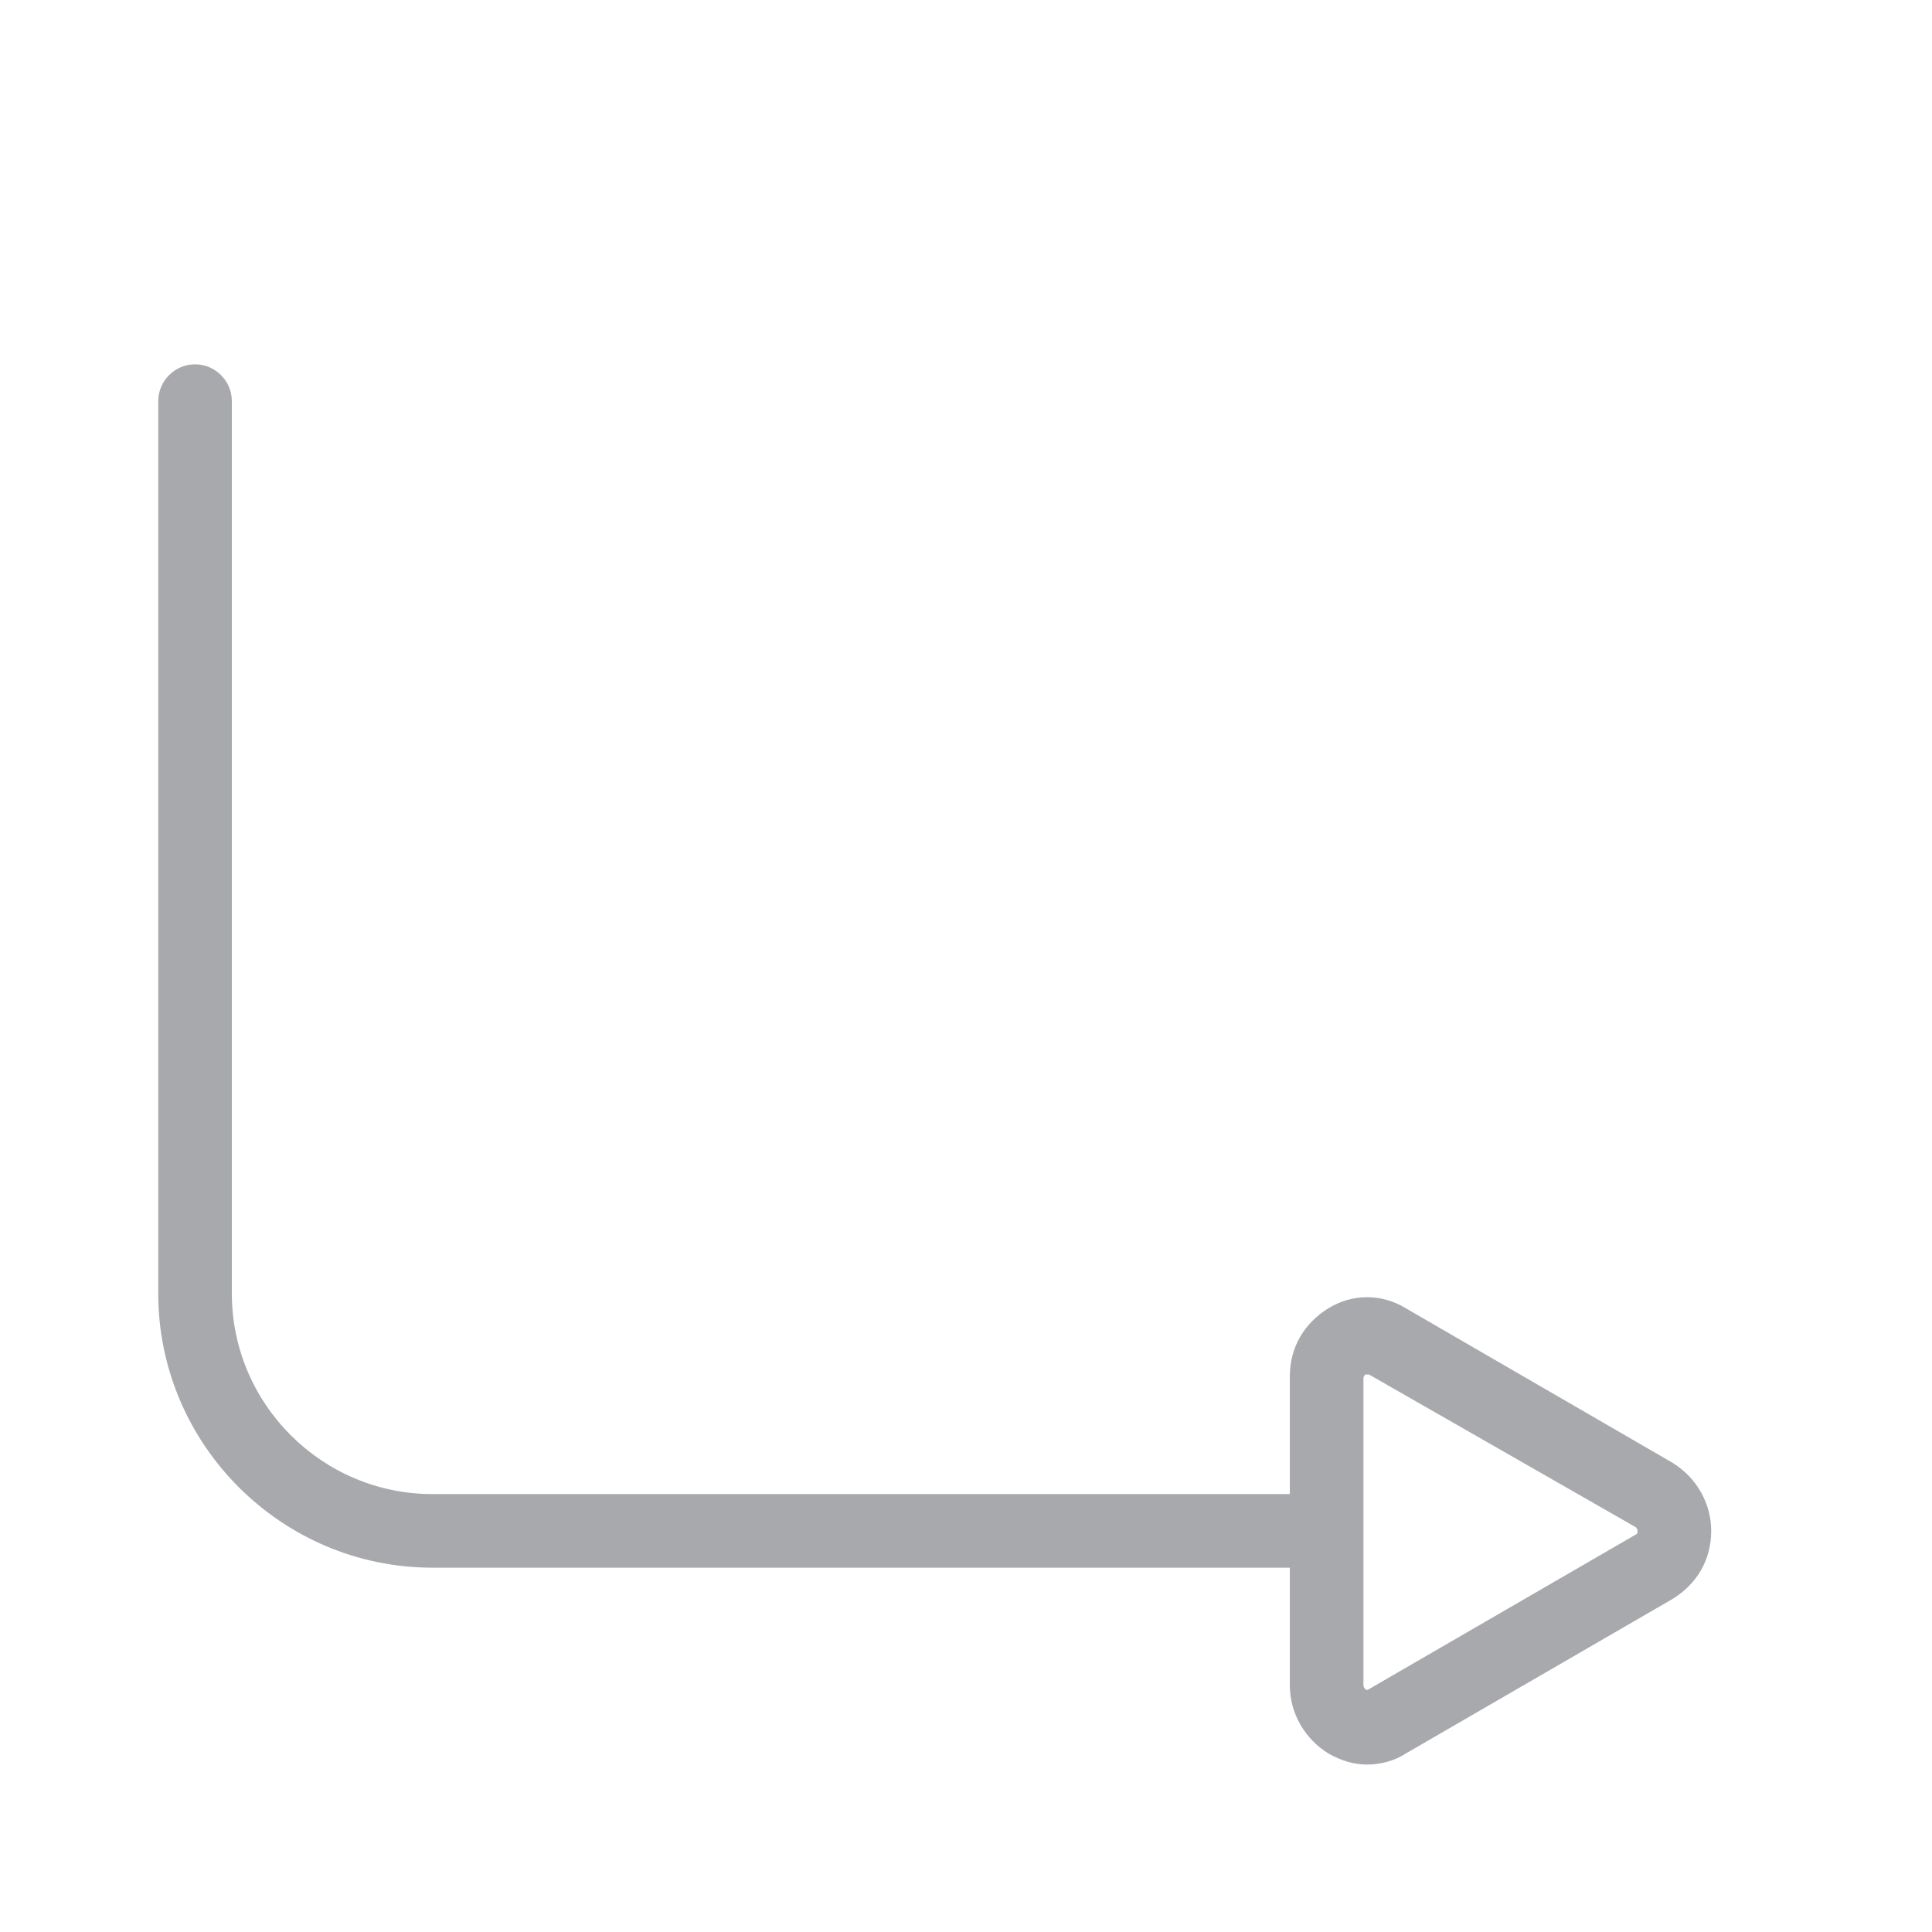 <?xml version="1.0" encoding="utf-8"?>
<!-- Generator: Adobe Illustrator 27.3.1, SVG Export Plug-In . SVG Version: 6.00 Build 0)  -->
<svg version="1.1" id="Layer_1" xmlns="http://www.w3.org/2000/svg" xmlns:xlink="http://www.w3.org/1999/xlink" x="0px" y="0px"
	 viewBox="0 0 105 105" style="enable-background:new 0 0 105 105;" xml:space="preserve">
<style type="text/css">
	.st0{fill:#58595B;}
	.st1{fill:#F6891F;}
	.st2{fill:url(#SVGID_1_);}
	.st3{fill:#F15E22;}
	.st4{fill:url(#SVGID_00000150099302868035521530000004496227167517020576_);}
	.st5{fill:#FFFFFF;}
	.st6{fill:#CB7218;}
	.st7{fill:url(#SVGID_00000052068789214095986670000002897297435150117515_);}
	.st8{fill:url(#SVGID_00000132786388834518535710000013786009999409434558_);}
	.st9{fill:#9D3330;}
	.st10{fill:#C56651;}
	.st11{fill:#561115;}
	.st12{fill:#73BF44;}
	.st13{fill:#E5E51E;}
	.st14{fill:#245D2E;}
	.st15{fill:#FCAF17;}
	.st16{fill:#FFCB45;}
	.st17{fill:#AA5726;}
	.st18{fill:url(#SVGID_00000018946508230456085580000000669840324328440226_);}
	.st19{fill:#9C0D43;}
	.st20{fill:#FFFFFF;stroke:#000000;stroke-width:0.25;stroke-miterlimit:10;}
	.st21{fill:url(#SVGID_00000046326489682915970310000004110671746646153872_);}
	.st22{fill:url(#SVGID_00000161607882119808527360000002748265467549039499_);}
	.st23{fill:#2E3192;}
	.st24{fill:#2E3192;stroke:#FFFFFF;stroke-width:0.5;stroke-miterlimit:10;}
	.st25{fill:#FFFFFF;stroke:#FFFFFF;stroke-width:0.25;stroke-miterlimit:10;}
	.st26{fill:url(#SVGID_00000046326481444977316480000001281313169513399987_);}
	.st27{fill:url(#SVGID_00000109729370324844032840000016342428143048489132_);}
	.st28{fill:#039696;}
	.st29{fill:url(#SVGID_00000132067103354291464960000016202971683548927138_);}
	.st30{fill:url(#SVGID_00000158734786435727124550000006407018210043427470_);}
	.st31{fill:#3156A6;}
	.st32{fill:url(#SVGID_00000098193315776220830000000007119105330827560323_);}
	.st33{fill:url(#SVGID_00000074408039665094848290000006767913872881737117_);}
	.st34{fill:#07592E;}
	.st35{fill:url(#SVGID_00000099656653015860170640000014425962059524574652_);}
	.st36{fill:url(#SVGID_00000085972086972075249910000004196096377304948615_);}
	.st37{fill:#E95980;}
	.st38{fill:url(#SVGID_00000079487223815476234340000007227714702144105657_);}
	.st39{fill:url(#SVGID_00000002385575921848994170000016865872431181692291_);}
	.st40{fill:#A91E23;}
	.st41{fill:url(#SVGID_00000141416488335943829330000016883983854720109718_);}
	.st42{fill:url(#SVGID_00000120546750990965237270000000098567394219784342_);}
	.st43{fill:url(#SVGID_00000092453803961498808180000002894931673436304027_);}
	.st44{fill:url(#SVGID_00000044881688099985204310000005733115939605900428_);}
	.st45{fill:url(#SVGID_00000104673143706414382180000013638418069051963325_);}
	.st46{fill:#095C76;}
	.st47{fill:url(#SVGID_00000176008803778284355800000001308065768177292941_);}
	.st48{fill:url(#SVGID_00000152240647616529530300000015507612888988644013_);}
	.st49{fill:#2A2663;}
	.st50{fill:url(#SVGID_00000016040502526726407770000016207343551929960360_);}
	.st51{fill:url(#SVGID_00000059272732993428761830000002407111913332836761_);}
	.st52{fill:url(#SVGID_00000137815755595526131990000011614029975678866829_);}
	.st53{fill:url(#SVGID_00000110437228296797853920000016773506083584001419_);}
	.st54{fill:url(#SVGID_00000030452240117831246020000016301357411394634628_);}
	.st55{fill:#139DA8;}
	.st56{fill:url(#SVGID_00000090983790261067512610000016244731928351524744_);}
	.st57{fill:url(#SVGID_00000175286336187734769890000004048524803621623688_);}
	.st58{fill:url(#SVGID_00000057837411160930553580000013724703206600454023_);}
	.st59{fill:url(#SVGID_00000074404035344257081860000010966124228189956763_);}
	.st60{fill:#571C59;}
	.st61{fill:url(#SVGID_00000114033182542367723470000011703157136055010735_);}
	.st62{fill:url(#SVGID_00000042705478753698133160000013565921301927933871_);}
	.st63{fill:#28355E;}
	.st64{fill:url(#SVGID_00000072279815696609045350000004253885351147940026_);}
	.st65{fill:#19AECB;}
	.st66{fill:#010101;}
	.st67{fill:#A7A9AC;}
	.st68{fill:url(#SVGID_00000088110667006135689350000000790522342593562773_);}
	.st69{fill:#1C1D3F;}
	.st70{fill:url(#SVGID_00000096028399252293147320000006598204142976773513_);}
	.st71{fill:url(#SVGID_00000093159707155239765230000010314534231681950623_);}
	.st72{fill:#7A121C;}
	.st73{fill:url(#SVGID_00000049942052411890511930000010198846983154658235_);}
	.st74{fill:url(#SVGID_00000041267785292613579570000008432279691590921373_);}
	.st75{fill:#E5B335;}
	.st76{fill:url(#SVGID_00000161620291515744321020000014846497001738323890_);}
	.st77{fill:url(#SVGID_00000111872452730385064600000009641324101239128241_);}
	.st78{fill:#5CA67C;}
	.st79{fill:url(#SVGID_00000177459654541219502860000009441311879576438926_);}
	.st80{fill:url(#SVGID_00000126323911837407228570000006003703829305703863_);}
	.st81{fill:#941A1D;}
	.st82{fill:url(#SVGID_00000154389007457662948510000015633321299423059851_);}
	.st83{fill:url(#SVGID_00000013185891513467231290000009408954915788232868_);}
	.st84{fill:url(#SVGID_00000071549793259218409880000010858184503157251000_);}
	.st85{fill:url(#SVGID_00000007430737796973240310000008085804081656289201_);}
	.st86{fill:url(#SVGID_00000114759098566006532390000016742226481414131882_);}
	.st87{fill:url(#SVGID_00000029003395808052189430000009133022889349583279_);}
	.st88{fill:url(#SVGID_00000021840121094836745190000001286407552622956675_);}
	.st89{fill:url(#SVGID_00000114777185433618382550000008644651273173049013_);}
	.st90{fill:url(#SVGID_00000180328104222474278370000017080506088926447028_);}
	.st91{fill:url(#SVGID_00000079460285184892561200000009369450754703751084_);}
	.st92{fill:url(#SVGID_00000127035789698552571460000008502217633855551642_);}
	.st93{fill:none;stroke:#19AECB;stroke-width:3;stroke-miterlimit:10;}
	.st94{filter:url(#Adobe_OpacityMaskFilter);}
	.st95{fill:url(#SVGID_00000010310830266885445820000010078250610911057325_);}
	
		.st96{opacity:0.31;mask:url(#SVGID_00000114063836593310026100000018166480740642809518_);fill:url(#SVGID_00000109018353288047976090000003593327301092245663_);}
	.st97{filter:url(#Adobe_OpacityMaskFilter_00000152246515897472708170000007287246192411384193_);}
	.st98{fill:url(#SVGID_00000078029169301840352410000012544763526814586283_);}
	
		.st99{opacity:0.31;mask:url(#SVGID_00000166662426310794126650000009551949233197026494_);fill:url(#SVGID_00000139983213126039869040000013731185133184046750_);}
	.st100{filter:url(#Adobe_OpacityMaskFilter_00000180340484531366613730000013361008908859970948_);}
	.st101{fill:url(#SVGID_00000079467495964453127890000000966625948402512811_);}
	
		.st102{opacity:0.31;mask:url(#SVGID_00000106843028643995596770000018175390467193845152_);fill:url(#SVGID_00000067204238361338401020000008754277836483928236_);}
	.st103{filter:url(#Adobe_OpacityMaskFilter_00000072248907614162595710000017159517692101191825_);}
	.st104{fill:url(#SVGID_00000038390206107494413810000001115418064353823930_);}
	
		.st105{opacity:0.31;mask:url(#SVGID_00000083807915944013198230000017848121334952257922_);fill:url(#SVGID_00000070120318915822351690000001087088910231287738_);}
	.st106{fill:url(#SVGID_00000095300138210326164980000005107084604104362939_);}
	.st107{fill:#0E8FA0;}
	.st108{fill:url(#SVGID_00000168815298425631097520000012870377189717766837_);}
	.st109{fill:url(#SVGID_00000079456734877299478940000012199330333515843002_);}
	.st110{fill:url(#SVGID_00000020395276651990000420000013071003592186506428_);}
	.st111{fill:url(#SVGID_00000127737049170611656840000010711196861018477464_);}
	.st112{fill:url(#SVGID_00000116229552719491836640000006253118916946334882_);}
	.st113{fill:url(#SVGID_00000000915902643072433830000003362029142190570882_);}
	.st114{fill:url(#SVGID_00000019655821399679901070000011822537162465877136_);}
	.st115{fill:#252349;}
	.st116{fill:url(#SVGID_00000009581128805706003850000017614920750800547735_);}
	.st117{fill:url(#SVGID_00000049220953775443428580000007659696763136694178_);}
	.st118{fill:url(#SVGID_00000160181021332391636860000008920683631162942630_);}
	.st119{fill:#B43D25;}
	.st120{fill:url(#SVGID_00000147196838726612515570000016564839872906666116_);}
	.st121{fill:url(#SVGID_00000156553384535201141800000002277426199325566343_);}
	.st122{fill:url(#SVGID_00000013166362886590118820000013061180140446459009_);}
	.st123{fill:#D19A2A;}
	.st124{fill:none;stroke:#D19A2A;stroke-miterlimit:10;}
	.st125{fill:url(#SVGID_00000140013710273499452990000006036812501314067641_);}
	.st126{fill:url(#SVGID_00000030479363741452559630000000320628371455123374_);}
	.st127{fill:url(#SVGID_00000128457646615555918950000017912643853070303676_);}
	.st128{fill:url(#SVGID_00000057849870221612073530000015732315933381952910_);}
	.st129{fill:url(#SVGID_00000027572684102026749740000011165569835626463381_);}
	.st130{fill:url(#SVGID_00000071550862268576387870000005679580711696151479_);}
	.st131{fill:url(#SVGID_00000036965824707388083740000011018507713621505968_);}
	.st132{fill:url(#SVGID_00000160159729029531296480000014927174481176191658_);}
	.st133{fill:url(#SVGID_00000026846028448656732700000018262199705037612445_);}
	.st134{fill:url(#SVGID_00000047774442992396947090000010425913144982032287_);}
	.st135{fill:url(#SVGID_00000081610502667332245930000010796158534780027264_);}
	.st136{fill:url(#SVGID_00000152985582633521710490000008420637064325576850_);}
	.st137{fill:url(#SVGID_00000047761830905951110070000006430274849813631148_);}
	.st138{fill:url(#SVGID_00000119086682288655386990000018054555230470720442_);}
	.st139{fill:url(#SVGID_00000064344680416011668100000009380884269388071821_);}
	.st140{fill:url(#SVGID_00000091002426369447591010000012923608419436620218_);}
	.st141{fill:url(#SVGID_00000053536047915086284490000001091538674397233316_);}
	.st142{fill:url(#SVGID_00000003799732117679038150000018302853859826407836_);}
	.st143{fill:none;stroke:#245D2E;stroke-miterlimit:10;}
	.st144{stroke:#FFFFFF;stroke-miterlimit:10;}
	.st145{fill:url(#SVGID_00000021087174023268714430000012861029382110765486_);}
	.st146{fill:none;stroke:#E95980;stroke-width:0.25;stroke-miterlimit:10;}
	.st147{fill:url(#SVGID_00000037660596327994125490000002733834769916037009_);}
	.st148{fill:url(#SVGID_00000152258808933330219490000009522198097107543213_);}
	.st149{fill:url(#SVGID_00000153683753838555156540000000202321759403771032_);}
	.st150{fill:url(#SVGID_00000132766377309689800290000009942670142179622591_);}
	.st151{fill:url(#SVGID_00000132053682795834670000000003346075557421700532_);}
	.st152{fill:url(#SVGID_00000045581611905137363590000000955380436114184117_);}
	.st153{fill:url(#SVGID_00000072273748905207993370000008458998567814187151_);}
	.st154{fill:url(#SVGID_00000133507714244266989630000012548137967608924582_);}
	.st155{fill:url(#SVGID_00000030450745115308577010000011220376303528031385_);}
	.st156{fill:url(#SVGID_00000071538112470419765530000004738306795932525460_);}
	.st157{fill:url(#SVGID_00000013881961474855314420000017582601848973797506_);}
	.st158{fill:#7A121C;stroke:#7A121C;stroke-width:0.25;stroke-miterlimit:10;}
	.st159{fill:url(#SVGID_00000153665139415675731120000002343865691634198704_);}
	.st160{fill:url(#SVGID_00000094603876947500211670000001505641998583979435_);}
	.st161{fill:url(#SVGID_00000016044332580143817970000002819623059136302779_);}
	.st162{fill:none;stroke:#AA5726;stroke-width:0.75;stroke-miterlimit:10;}
	.st163{fill:url(#SVGID_00000099623320976179429400000007167596490525042357_);}
	.st164{fill:url(#SVGID_00000168823878019682234210000007579607571199360432_);}
	.st165{fill:url(#SVGID_00000171699225936156448940000010173857228385095612_);}
	.st166{fill:url(#SVGID_00000103959761598860337450000015488603381333759164_);}
	.st167{fill:url(#SVGID_00000026871500106032179720000015755132435810227585_);}
	.st168{fill:url(#SVGID_00000164503900062373492810000011299575518068924860_);}
	.st169{fill:#7A121C;stroke:#FFFFFF;stroke-width:0.25;stroke-miterlimit:10;}
	.st170{fill:url(#SVGID_00000078002612347572515230000008787691431390374058_);}
	.st171{fill:url(#SVGID_00000036968850567906101290000011428438678766851204_);}
	.st172{fill:url(#SVGID_00000029022542083940793200000012361079183394958229_);}
	.st173{fill:#941A1D;stroke:#FFFFFF;stroke-width:0.25;stroke-miterlimit:10;}
	.st174{fill:none;stroke:#941A1D;stroke-width:0.25;stroke-miterlimit:10;}
	.st175{fill:url(#SVGID_00000088096296971953225300000009112558786738750619_);}
	.st176{fill:none;stroke:#FFFFFF;stroke-width:0.5;stroke-miterlimit:10;}
	.st177{fill:url(#SVGID_00000170977092087676980070000005589351899355976888_);}
	.st178{fill:url(#SVGID_00000150804839758764380770000015596381221822740394_);}
	.st179{fill:url(#SVGID_00000139292968580097604700000018049997227665757365_);}
	.st180{fill:url(#SVGID_00000082357121991077070290000013710854529364577418_);}
	.st181{fill:url(#SVGID_00000084490188838409079880000009426242457120044974_);}
	.st182{fill:#571C59;stroke:#FFFFFF;stroke-width:0.25;stroke-miterlimit:10;}
	.st183{fill:#571C59;stroke:#571C59;stroke-width:0.25;stroke-miterlimit:10;}
	.st184{fill:url(#SVGID_00000132063925180853262280000010358879254757317287_);}
	.st185{fill:url(#SVGID_00000016792536078428559110000011262255845632055703_);}
	.st186{fill:url(#SVGID_00000096018676286814514830000011323972068567152817_);}
	.st187{fill:#2E3192;stroke:#FFFFFF;stroke-width:0.1;stroke-miterlimit:10;}
	.st188{fill:none;stroke:#FFFFFF;stroke-width:0.1;stroke-miterlimit:10;}
	.st189{fill:url(#SVGID_00000129178914859248978730000003937871914559267224_);}
	.st190{fill:url(#SVGID_00000038408264050799932640000013840119741532695214_);}
	.st191{fill:#E5B335;stroke:#FFFFFF;stroke-miterlimit:10;}
	.st192{fill:url(#SVGID_00000055704982630577189320000017150047869483741829_);}
	.st193{fill:none;stroke:#2A2663;stroke-linecap:round;stroke-miterlimit:10;}
	.st194{fill:url(#SVGID_00000180353851353235551910000018334851866212822450_);}
	.st195{fill:url(#SVGID_00000092456549159946961580000014469775533714876830_);}
	.st196{fill:none;stroke:#245D2E;stroke-width:0.5;stroke-miterlimit:10;}
	.st197{fill:#F4F0ED;}
	.st198{fill:none;stroke:#4CB652;stroke-miterlimit:10;}
	.st199{fill:#23C4F4;}
	.st200{fill:url(#SVGID_00000003820926652625799640000014933688482643902857_);}
	.st201{fill:url(#SVGID_00000162344220299506450070000017096237868402809733_);}
	.st202{fill:url(#SVGID_00000029734149165757284760000004447198541438722444_);}
	.st203{fill:url(#SVGID_00000166644972614566230800000003507660171235094925_);}
	.st204{fill:url(#SVGID_00000013151945329374697210000009633815837384661149_);}
	.st205{fill:url(#SVGID_00000181796861468691687000000014271274699557439138_);}
	.st206{fill:url(#SVGID_00000083791107994270301340000008419189563949158808_);}
	.st207{fill:url(#SVGID_00000162351421235463301750000013201171810805770920_);}
	.st208{fill:url(#SVGID_00000027570121197308244850000014078789565918500533_);}
	.st209{fill:url(#SVGID_00000064315690706057057500000000287644019096380348_);}
	.st210{fill:url(#SVGID_00000106134964622151623650000000975189514822388899_);}
	.st211{fill:url(#SVGID_00000041264595304205304840000014322245623849654960_);}
	.st212{fill:url(#SVGID_00000021085952873221078260000013686474176931329175_);}
	.st213{fill:url(#SVGID_00000145016304163583588740000003139400226467098281_);}
	.st214{fill:url(#SVGID_00000087402569262268978100000001649813154081204647_);}
	.st215{fill:url(#SVGID_00000018220879694218075640000004656741822228416946_);}
	.st216{fill:url(#SVGID_00000183218508619554442260000005583808481168680589_);}
	.st217{fill:url(#SVGID_00000119083796243815308380000016712294493263086735_);}
	.st218{fill:url(#SVGID_00000177476134210149485180000009815593171221248937_);}
	.st219{fill:url(#SVGID_00000176761122116149554340000014278888441315846532_);}
	.st220{fill:url(#SVGID_00000042694775146314266710000003527841348455914419_);}
	.st221{fill:url(#SVGID_00000039119197272756486610000015726854844236973212_);}
	.st222{fill:url(#SVGID_00000018939136512759317890000017083977684980177579_);}
	.st223{fill:url(#SVGID_00000081608349759590742750000000447309453733353344_);}
	.st224{fill:url(#SVGID_00000047054459100273635150000016415004816010357894_);}
	.st225{fill:url(#SVGID_00000074435478363278405780000003342696230461687742_);}
	.st226{fill:url(#SVGID_00000117637548774580350330000017346156062125867910_);}
	.st227{fill:url(#SVGID_00000132075469598987421870000000390000551489166259_);}
	.st228{fill:url(#SVGID_00000025431031887003149610000010603048036795109265_);}
	.st229{fill:url(#SVGID_00000157296829784204763000000013857191823855078027_);}
	.st230{fill:url(#SVGID_00000119103068499756905500000009416183040994395558_);}
	.st231{fill:url(#SVGID_00000139290476288307677080000014323443344325120675_);}
	.st232{fill:url(#SVGID_00000011032396281650904530000004753270527889473199_);}
	.st233{fill:url(#SVGID_00000019648518288401542750000013449390854820562856_);}
	.st234{fill:url(#SVGID_00000132087451765456220040000015382382373167192985_);}
	.st235{fill:url(#SVGID_00000109735690496213096860000005697825430209663668_);}
	.st236{fill:#27C4F4;}
	.st237{fill:#FFFFFF;stroke:#000000;stroke-miterlimit:10;}
	.st238{fill:none;stroke:#000000;stroke-miterlimit:10;}
	.st239{fill:#FBAD18;}
	.st240{fill:#F27B9A;}
	.st241{fill:#00AEE9;}
	.st242{fill:url(#SVGID_00000079482770293931234380000000785205892509114296_);}
	.st243{fill:url(#SVGID_00000044156733262569806050000017076222230113239213_);}
	.st244{fill:url(#SVGID_00000134971988206767255710000008070596738209486524_);}
	.st245{fill:url(#SVGID_00000024701047813649040780000000407105857719933616_);}
	.st246{fill:url(#SVGID_00000157287369373288658100000007170149387111738246_);}
	.st247{fill:#939598;}
	.st248{fill:url(#SVGID_00000052096160901882402170000009502880051367047561_);}
	.st249{fill:#ED1A3B;}
	.st250{fill:#B73E96;}
	.st251{fill:#00AB4E;}
	.st252{fill:#A8A9AC;}
	.st253{fill:none;stroke:#A7A9AC;stroke-width:4;stroke-linecap:round;stroke-miterlimit:10;}
	.st254{fill:none;stroke:#A7A9AC;stroke-width:4;stroke-miterlimit:10;}
</style>
<path class="st67" d="M90.9,79.5l-14.5-8.4c-1.3-0.8-2.9-0.8-4.2,0c-1.3,0.8-2.1,2.1-2.1,3.7v6.4H23.5c-6,0-10.9-4.9-10.9-10.9V21.8
	c0-1.1-0.9-2-2-2s-2,0.9-2,2v48.5c0,8.2,6.7,14.9,14.9,14.9h46.6v6.4c0,1.5,0.8,2.9,2.1,3.7c0.7,0.4,1.4,0.6,2.1,0.6
	c0.7,0,1.5-0.2,2.1-0.6l14.5-8.4c1.3-0.8,2.1-2.1,2.1-3.7C93,81.7,92.2,80.3,90.9,79.5z M88.9,83.4l-14.5,8.4c0,0-0.1,0.1-0.2,0
	c-0.1-0.1-0.1-0.2-0.1-0.2V74.9c0,0,0-0.1,0.1-0.2c0,0,0.1,0,0.1,0c0.1,0,0.1,0,0.1,0L88.9,83c0,0,0.1,0.1,0.1,0.2
	C89,83.4,88.9,83.4,88.9,83.4z"/>
</svg>
